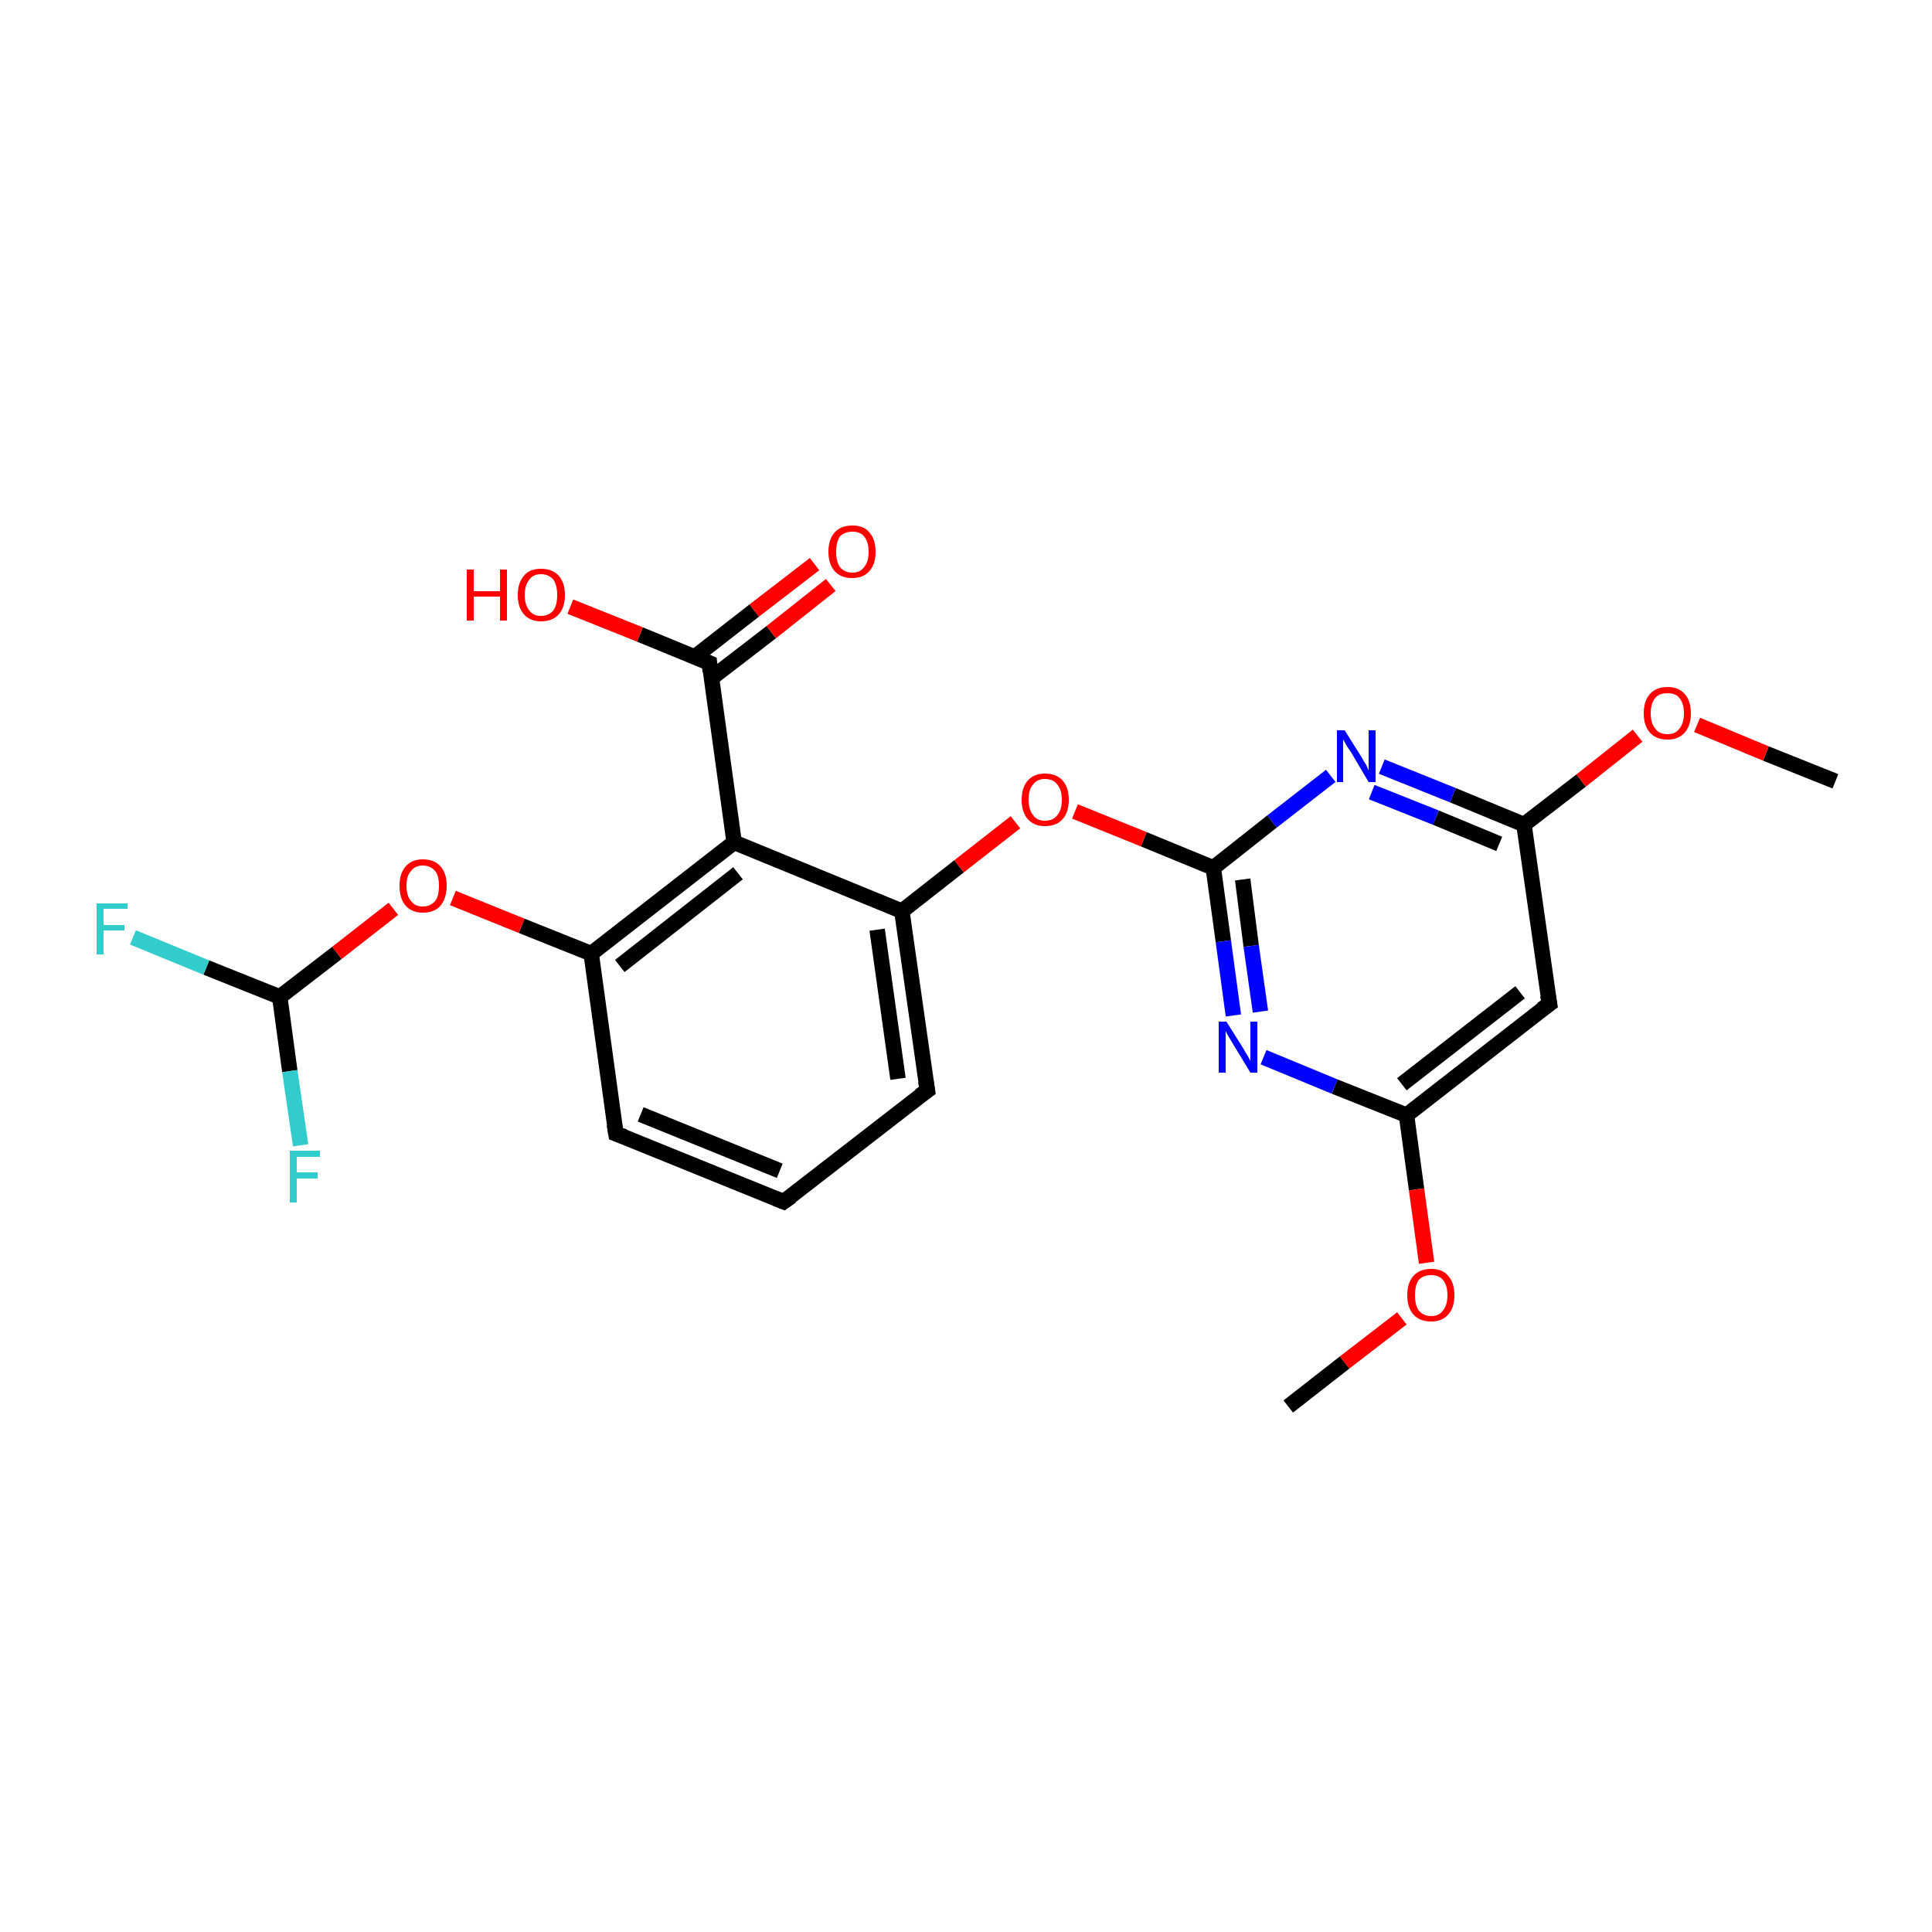 <?xml version='1.0' encoding='iso-8859-1'?>
<svg version='1.1' baseProfile='full'
              xmlns='http://www.w3.org/2000/svg'
                      xmlns:rdkit='http://www.rdkit.org/xml'
                      xmlns:xlink='http://www.w3.org/1999/xlink'
                  xml:space='preserve'
width='250px' height='250px' viewBox='0 0 250 250'>
<!-- END OF HEADER -->
<rect style='opacity:1.0;fill:#FFFFFF;stroke:none' width='250.0' height='250.0' x='0.0' y='0.0'> </rect>
<path class='bond-0 atom-0 atom-20' d='M 166.7,182.0 L 174.0,176.3' style='fill:none;fill-rule:evenodd;stroke:#000000;stroke-width:2.0px;stroke-linecap:butt;stroke-linejoin:miter;stroke-opacity:1' />
<path class='bond-0 atom-0 atom-20' d='M 174.0,176.3 L 181.4,170.6' style='fill:none;fill-rule:evenodd;stroke:#FF0000;stroke-width:2.0px;stroke-linecap:butt;stroke-linejoin:miter;stroke-opacity:1' />
<path class='bond-1 atom-1 atom-21' d='M 237.5,101.1 L 228.5,97.5' style='fill:none;fill-rule:evenodd;stroke:#000000;stroke-width:2.0px;stroke-linecap:butt;stroke-linejoin:miter;stroke-opacity:1' />
<path class='bond-1 atom-1 atom-21' d='M 228.5,97.5 L 219.6,93.8' style='fill:none;fill-rule:evenodd;stroke:#FF0000;stroke-width:2.0px;stroke-linecap:butt;stroke-linejoin:miter;stroke-opacity:1' />
<path class='bond-2 atom-2 atom-3' d='M 101.4,155.5 L 79.7,146.7' style='fill:none;fill-rule:evenodd;stroke:#000000;stroke-width:2.0px;stroke-linecap:butt;stroke-linejoin:miter;stroke-opacity:1' />
<path class='bond-2 atom-2 atom-3' d='M 100.9,151.5 L 82.9,144.2' style='fill:none;fill-rule:evenodd;stroke:#000000;stroke-width:2.0px;stroke-linecap:butt;stroke-linejoin:miter;stroke-opacity:1' />
<path class='bond-3 atom-2 atom-4' d='M 101.4,155.5 L 120.0,141.1' style='fill:none;fill-rule:evenodd;stroke:#000000;stroke-width:2.0px;stroke-linecap:butt;stroke-linejoin:miter;stroke-opacity:1' />
<path class='bond-4 atom-3 atom-6' d='M 79.7,146.7 L 76.5,123.4' style='fill:none;fill-rule:evenodd;stroke:#000000;stroke-width:2.0px;stroke-linecap:butt;stroke-linejoin:miter;stroke-opacity:1' />
<path class='bond-5 atom-4 atom-7' d='M 120.0,141.1 L 116.7,117.9' style='fill:none;fill-rule:evenodd;stroke:#000000;stroke-width:2.0px;stroke-linecap:butt;stroke-linejoin:miter;stroke-opacity:1' />
<path class='bond-5 atom-4 atom-7' d='M 116.2,139.6 L 113.5,120.3' style='fill:none;fill-rule:evenodd;stroke:#000000;stroke-width:2.0px;stroke-linecap:butt;stroke-linejoin:miter;stroke-opacity:1' />
<path class='bond-6 atom-5 atom-8' d='M 200.5,129.9 L 182.0,144.3' style='fill:none;fill-rule:evenodd;stroke:#000000;stroke-width:2.0px;stroke-linecap:butt;stroke-linejoin:miter;stroke-opacity:1' />
<path class='bond-6 atom-5 atom-8' d='M 196.7,128.4 L 181.4,140.3' style='fill:none;fill-rule:evenodd;stroke:#000000;stroke-width:2.0px;stroke-linecap:butt;stroke-linejoin:miter;stroke-opacity:1' />
<path class='bond-7 atom-5 atom-9' d='M 200.5,129.9 L 197.2,106.7' style='fill:none;fill-rule:evenodd;stroke:#000000;stroke-width:2.0px;stroke-linecap:butt;stroke-linejoin:miter;stroke-opacity:1' />
<path class='bond-8 atom-6 atom-10' d='M 76.5,123.4 L 95.0,109.0' style='fill:none;fill-rule:evenodd;stroke:#000000;stroke-width:2.0px;stroke-linecap:butt;stroke-linejoin:miter;stroke-opacity:1' />
<path class='bond-8 atom-6 atom-10' d='M 80.2,125.0 L 95.5,113.0' style='fill:none;fill-rule:evenodd;stroke:#000000;stroke-width:2.0px;stroke-linecap:butt;stroke-linejoin:miter;stroke-opacity:1' />
<path class='bond-9 atom-6 atom-22' d='M 76.5,123.4 L 67.5,119.8' style='fill:none;fill-rule:evenodd;stroke:#000000;stroke-width:2.0px;stroke-linecap:butt;stroke-linejoin:miter;stroke-opacity:1' />
<path class='bond-9 atom-6 atom-22' d='M 67.5,119.8 L 58.6,116.2' style='fill:none;fill-rule:evenodd;stroke:#FF0000;stroke-width:2.0px;stroke-linecap:butt;stroke-linejoin:miter;stroke-opacity:1' />
<path class='bond-10 atom-7 atom-10' d='M 116.7,117.9 L 95.0,109.0' style='fill:none;fill-rule:evenodd;stroke:#000000;stroke-width:2.0px;stroke-linecap:butt;stroke-linejoin:miter;stroke-opacity:1' />
<path class='bond-11 atom-7 atom-23' d='M 116.7,117.9 L 124.1,112.1' style='fill:none;fill-rule:evenodd;stroke:#000000;stroke-width:2.0px;stroke-linecap:butt;stroke-linejoin:miter;stroke-opacity:1' />
<path class='bond-11 atom-7 atom-23' d='M 124.1,112.1 L 131.4,106.4' style='fill:none;fill-rule:evenodd;stroke:#FF0000;stroke-width:2.0px;stroke-linecap:butt;stroke-linejoin:miter;stroke-opacity:1' />
<path class='bond-12 atom-8 atom-16' d='M 182.0,144.3 L 172.7,140.6' style='fill:none;fill-rule:evenodd;stroke:#000000;stroke-width:2.0px;stroke-linecap:butt;stroke-linejoin:miter;stroke-opacity:1' />
<path class='bond-12 atom-8 atom-16' d='M 172.7,140.6 L 163.5,136.8' style='fill:none;fill-rule:evenodd;stroke:#0000FF;stroke-width:2.0px;stroke-linecap:butt;stroke-linejoin:miter;stroke-opacity:1' />
<path class='bond-13 atom-8 atom-20' d='M 182.0,144.3 L 183.3,153.9' style='fill:none;fill-rule:evenodd;stroke:#000000;stroke-width:2.0px;stroke-linecap:butt;stroke-linejoin:miter;stroke-opacity:1' />
<path class='bond-13 atom-8 atom-20' d='M 183.3,153.9 L 184.6,163.4' style='fill:none;fill-rule:evenodd;stroke:#FF0000;stroke-width:2.0px;stroke-linecap:butt;stroke-linejoin:miter;stroke-opacity:1' />
<path class='bond-14 atom-9 atom-17' d='M 197.2,106.7 L 188.0,102.9' style='fill:none;fill-rule:evenodd;stroke:#000000;stroke-width:2.0px;stroke-linecap:butt;stroke-linejoin:miter;stroke-opacity:1' />
<path class='bond-14 atom-9 atom-17' d='M 188.0,102.9 L 178.8,99.2' style='fill:none;fill-rule:evenodd;stroke:#0000FF;stroke-width:2.0px;stroke-linecap:butt;stroke-linejoin:miter;stroke-opacity:1' />
<path class='bond-14 atom-9 atom-17' d='M 194.0,109.2 L 185.8,105.8' style='fill:none;fill-rule:evenodd;stroke:#000000;stroke-width:2.0px;stroke-linecap:butt;stroke-linejoin:miter;stroke-opacity:1' />
<path class='bond-14 atom-9 atom-17' d='M 185.8,105.8 L 177.5,102.5' style='fill:none;fill-rule:evenodd;stroke:#0000FF;stroke-width:2.0px;stroke-linecap:butt;stroke-linejoin:miter;stroke-opacity:1' />
<path class='bond-15 atom-9 atom-21' d='M 197.2,106.7 L 204.6,101.0' style='fill:none;fill-rule:evenodd;stroke:#000000;stroke-width:2.0px;stroke-linecap:butt;stroke-linejoin:miter;stroke-opacity:1' />
<path class='bond-15 atom-9 atom-21' d='M 204.6,101.0 L 211.9,95.2' style='fill:none;fill-rule:evenodd;stroke:#FF0000;stroke-width:2.0px;stroke-linecap:butt;stroke-linejoin:miter;stroke-opacity:1' />
<path class='bond-16 atom-10 atom-11' d='M 95.0,109.0 L 91.8,85.8' style='fill:none;fill-rule:evenodd;stroke:#000000;stroke-width:2.0px;stroke-linecap:butt;stroke-linejoin:miter;stroke-opacity:1' />
<path class='bond-17 atom-11 atom-18' d='M 92.0,87.8 L 99.8,81.8' style='fill:none;fill-rule:evenodd;stroke:#000000;stroke-width:2.0px;stroke-linecap:butt;stroke-linejoin:miter;stroke-opacity:1' />
<path class='bond-17 atom-11 atom-18' d='M 99.8,81.8 L 107.5,75.7' style='fill:none;fill-rule:evenodd;stroke:#FF0000;stroke-width:2.0px;stroke-linecap:butt;stroke-linejoin:miter;stroke-opacity:1' />
<path class='bond-17 atom-11 atom-18' d='M 89.9,85.0 L 97.6,79.0' style='fill:none;fill-rule:evenodd;stroke:#000000;stroke-width:2.0px;stroke-linecap:butt;stroke-linejoin:miter;stroke-opacity:1' />
<path class='bond-17 atom-11 atom-18' d='M 97.6,79.0 L 105.4,73.0' style='fill:none;fill-rule:evenodd;stroke:#FF0000;stroke-width:2.0px;stroke-linecap:butt;stroke-linejoin:miter;stroke-opacity:1' />
<path class='bond-18 atom-11 atom-19' d='M 91.8,85.8 L 82.8,82.1' style='fill:none;fill-rule:evenodd;stroke:#000000;stroke-width:2.0px;stroke-linecap:butt;stroke-linejoin:miter;stroke-opacity:1' />
<path class='bond-18 atom-11 atom-19' d='M 82.8,82.1 L 73.8,78.5' style='fill:none;fill-rule:evenodd;stroke:#FF0000;stroke-width:2.0px;stroke-linecap:butt;stroke-linejoin:miter;stroke-opacity:1' />
<path class='bond-19 atom-12 atom-14' d='M 36.2,129.0 L 26.7,125.2' style='fill:none;fill-rule:evenodd;stroke:#000000;stroke-width:2.0px;stroke-linecap:butt;stroke-linejoin:miter;stroke-opacity:1' />
<path class='bond-19 atom-12 atom-14' d='M 26.7,125.2 L 17.2,121.3' style='fill:none;fill-rule:evenodd;stroke:#33CCCC;stroke-width:2.0px;stroke-linecap:butt;stroke-linejoin:miter;stroke-opacity:1' />
<path class='bond-20 atom-12 atom-15' d='M 36.2,129.0 L 37.5,138.6' style='fill:none;fill-rule:evenodd;stroke:#000000;stroke-width:2.0px;stroke-linecap:butt;stroke-linejoin:miter;stroke-opacity:1' />
<path class='bond-20 atom-12 atom-15' d='M 37.5,138.6 L 38.9,148.2' style='fill:none;fill-rule:evenodd;stroke:#33CCCC;stroke-width:2.0px;stroke-linecap:butt;stroke-linejoin:miter;stroke-opacity:1' />
<path class='bond-21 atom-12 atom-22' d='M 36.2,129.0 L 43.6,123.3' style='fill:none;fill-rule:evenodd;stroke:#000000;stroke-width:2.0px;stroke-linecap:butt;stroke-linejoin:miter;stroke-opacity:1' />
<path class='bond-21 atom-12 atom-22' d='M 43.6,123.3 L 50.9,117.6' style='fill:none;fill-rule:evenodd;stroke:#FF0000;stroke-width:2.0px;stroke-linecap:butt;stroke-linejoin:miter;stroke-opacity:1' />
<path class='bond-22 atom-13 atom-16' d='M 157.0,112.3 L 158.3,121.8' style='fill:none;fill-rule:evenodd;stroke:#000000;stroke-width:2.0px;stroke-linecap:butt;stroke-linejoin:miter;stroke-opacity:1' />
<path class='bond-22 atom-13 atom-16' d='M 158.3,121.8 L 159.6,131.4' style='fill:none;fill-rule:evenodd;stroke:#0000FF;stroke-width:2.0px;stroke-linecap:butt;stroke-linejoin:miter;stroke-opacity:1' />
<path class='bond-22 atom-13 atom-16' d='M 160.8,113.8 L 161.9,122.4' style='fill:none;fill-rule:evenodd;stroke:#000000;stroke-width:2.0px;stroke-linecap:butt;stroke-linejoin:miter;stroke-opacity:1' />
<path class='bond-22 atom-13 atom-16' d='M 161.9,122.4 L 163.1,130.9' style='fill:none;fill-rule:evenodd;stroke:#0000FF;stroke-width:2.0px;stroke-linecap:butt;stroke-linejoin:miter;stroke-opacity:1' />
<path class='bond-23 atom-13 atom-17' d='M 157.0,112.3 L 164.6,106.3' style='fill:none;fill-rule:evenodd;stroke:#000000;stroke-width:2.0px;stroke-linecap:butt;stroke-linejoin:miter;stroke-opacity:1' />
<path class='bond-23 atom-13 atom-17' d='M 164.6,106.3 L 172.2,100.4' style='fill:none;fill-rule:evenodd;stroke:#0000FF;stroke-width:2.0px;stroke-linecap:butt;stroke-linejoin:miter;stroke-opacity:1' />
<path class='bond-24 atom-13 atom-23' d='M 157.0,112.3 L 148.0,108.6' style='fill:none;fill-rule:evenodd;stroke:#000000;stroke-width:2.0px;stroke-linecap:butt;stroke-linejoin:miter;stroke-opacity:1' />
<path class='bond-24 atom-13 atom-23' d='M 148.0,108.6 L 139.1,105.0' style='fill:none;fill-rule:evenodd;stroke:#FF0000;stroke-width:2.0px;stroke-linecap:butt;stroke-linejoin:miter;stroke-opacity:1' />
<path d='M 100.4,155.1 L 101.4,155.5 L 102.4,154.8' style='fill:none;stroke:#000000;stroke-width:2.0px;stroke-linecap:butt;stroke-linejoin:miter;stroke-opacity:1;' />
<path d='M 80.8,147.1 L 79.7,146.7 L 79.5,145.5' style='fill:none;stroke:#000000;stroke-width:2.0px;stroke-linecap:butt;stroke-linejoin:miter;stroke-opacity:1;' />
<path d='M 119.0,141.8 L 120.0,141.1 L 119.8,139.9' style='fill:none;stroke:#000000;stroke-width:2.0px;stroke-linecap:butt;stroke-linejoin:miter;stroke-opacity:1;' />
<path d='M 199.5,130.6 L 200.5,129.9 L 200.3,128.8' style='fill:none;stroke:#000000;stroke-width:2.0px;stroke-linecap:butt;stroke-linejoin:miter;stroke-opacity:1;' />
<path d='M 91.9,86.9 L 91.8,85.8 L 91.3,85.6' style='fill:none;stroke:#000000;stroke-width:2.0px;stroke-linecap:butt;stroke-linejoin:miter;stroke-opacity:1;' />
<path class='atom-14' d='M 12.5 116.9
L 16.5 116.9
L 16.5 117.6
L 13.4 117.6
L 13.4 119.7
L 16.1 119.7
L 16.1 120.4
L 13.4 120.4
L 13.4 123.5
L 12.5 123.5
L 12.5 116.9
' fill='#33CCCC'/>
<path class='atom-15' d='M 37.5 148.9
L 41.4 148.9
L 41.4 149.7
L 38.4 149.7
L 38.4 151.7
L 41.1 151.7
L 41.1 152.5
L 38.4 152.5
L 38.4 155.6
L 37.5 155.6
L 37.5 148.9
' fill='#33CCCC'/>
<path class='atom-16' d='M 158.7 132.2
L 160.9 135.7
Q 161.1 136.1, 161.5 136.7
Q 161.8 137.3, 161.8 137.3
L 161.8 132.2
L 162.7 132.2
L 162.7 138.8
L 161.8 138.8
L 159.5 135.0
Q 159.2 134.5, 158.9 134.0
Q 158.6 133.5, 158.6 133.3
L 158.6 138.8
L 157.7 138.8
L 157.7 132.2
L 158.7 132.2
' fill='#0000FF'/>
<path class='atom-17' d='M 174.0 94.5
L 176.2 98.0
Q 176.4 98.4, 176.8 99.0
Q 177.1 99.7, 177.1 99.7
L 177.1 94.5
L 178.0 94.5
L 178.0 101.2
L 177.1 101.2
L 174.8 97.3
Q 174.5 96.9, 174.2 96.4
Q 173.9 95.8, 173.8 95.7
L 173.8 101.2
L 173.0 101.2
L 173.0 94.5
L 174.0 94.5
' fill='#0000FF'/>
<path class='atom-18' d='M 107.2 71.4
Q 107.2 69.8, 108.0 68.9
Q 108.8 68.0, 110.3 68.0
Q 111.8 68.0, 112.5 68.9
Q 113.3 69.8, 113.3 71.4
Q 113.3 73.0, 112.5 73.9
Q 111.7 74.8, 110.3 74.8
Q 108.8 74.8, 108.0 73.9
Q 107.2 73.0, 107.2 71.4
M 110.3 74.1
Q 111.3 74.1, 111.8 73.4
Q 112.4 72.7, 112.4 71.4
Q 112.4 70.1, 111.8 69.4
Q 111.3 68.8, 110.3 68.8
Q 109.3 68.8, 108.7 69.4
Q 108.2 70.1, 108.2 71.4
Q 108.2 72.7, 108.7 73.4
Q 109.3 74.1, 110.3 74.1
' fill='#FF0000'/>
<path class='atom-19' d='M 60.4 73.7
L 61.3 73.7
L 61.3 76.5
L 64.7 76.5
L 64.7 73.7
L 65.6 73.7
L 65.6 80.3
L 64.7 80.3
L 64.7 77.2
L 61.3 77.2
L 61.3 80.3
L 60.4 80.3
L 60.4 73.7
' fill='#FF0000'/>
<path class='atom-19' d='M 67.0 77.0
Q 67.0 75.4, 67.8 74.5
Q 68.5 73.6, 70.0 73.6
Q 71.5 73.6, 72.3 74.5
Q 73.1 75.4, 73.1 77.0
Q 73.1 78.6, 72.3 79.5
Q 71.5 80.4, 70.0 80.4
Q 68.6 80.4, 67.8 79.5
Q 67.0 78.6, 67.0 77.0
M 70.0 79.7
Q 71.0 79.7, 71.6 79.0
Q 72.1 78.3, 72.1 77.0
Q 72.1 75.7, 71.6 75.0
Q 71.0 74.3, 70.0 74.3
Q 69.0 74.3, 68.5 75.0
Q 67.9 75.7, 67.9 77.0
Q 67.9 78.3, 68.5 79.0
Q 69.0 79.7, 70.0 79.7
' fill='#FF0000'/>
<path class='atom-20' d='M 182.1 167.6
Q 182.1 166.0, 182.9 165.1
Q 183.7 164.2, 185.2 164.2
Q 186.7 164.2, 187.4 165.1
Q 188.2 166.0, 188.2 167.6
Q 188.2 169.2, 187.4 170.1
Q 186.6 171.0, 185.2 171.0
Q 183.7 171.0, 182.9 170.1
Q 182.1 169.2, 182.1 167.6
M 185.2 170.3
Q 186.2 170.3, 186.7 169.6
Q 187.3 168.9, 187.3 167.6
Q 187.3 166.3, 186.7 165.6
Q 186.2 165.0, 185.2 165.0
Q 184.2 165.0, 183.6 165.6
Q 183.1 166.3, 183.1 167.6
Q 183.1 168.9, 183.6 169.6
Q 184.2 170.3, 185.2 170.3
' fill='#FF0000'/>
<path class='atom-21' d='M 212.7 92.3
Q 212.7 90.7, 213.5 89.8
Q 214.3 88.9, 215.8 88.9
Q 217.2 88.9, 218.0 89.8
Q 218.8 90.7, 218.8 92.3
Q 218.8 93.9, 218.0 94.8
Q 217.2 95.7, 215.8 95.7
Q 214.3 95.7, 213.5 94.8
Q 212.7 93.9, 212.7 92.3
M 215.8 95.0
Q 216.8 95.0, 217.3 94.3
Q 217.9 93.6, 217.9 92.3
Q 217.9 91.0, 217.3 90.3
Q 216.8 89.7, 215.8 89.7
Q 214.7 89.7, 214.2 90.3
Q 213.6 91.0, 213.6 92.3
Q 213.6 93.6, 214.2 94.3
Q 214.7 95.0, 215.8 95.0
' fill='#FF0000'/>
<path class='atom-22' d='M 51.7 114.6
Q 51.7 113.0, 52.5 112.1
Q 53.3 111.2, 54.7 111.2
Q 56.2 111.2, 57.0 112.1
Q 57.8 113.0, 57.8 114.6
Q 57.8 116.2, 57.0 117.2
Q 56.2 118.1, 54.7 118.1
Q 53.3 118.1, 52.5 117.2
Q 51.7 116.3, 51.7 114.6
M 54.7 117.3
Q 55.7 117.3, 56.3 116.6
Q 56.8 116.0, 56.8 114.6
Q 56.8 113.3, 56.3 112.7
Q 55.7 112.0, 54.7 112.0
Q 53.7 112.0, 53.2 112.7
Q 52.6 113.3, 52.6 114.6
Q 52.6 116.0, 53.2 116.6
Q 53.7 117.3, 54.7 117.3
' fill='#FF0000'/>
<path class='atom-23' d='M 132.2 103.5
Q 132.2 101.9, 133.0 101.0
Q 133.8 100.1, 135.2 100.1
Q 136.7 100.1, 137.5 101.0
Q 138.3 101.9, 138.3 103.5
Q 138.3 105.1, 137.5 106.0
Q 136.7 106.9, 135.2 106.9
Q 133.8 106.9, 133.0 106.0
Q 132.2 105.1, 132.2 103.5
M 135.2 106.2
Q 136.3 106.2, 136.8 105.5
Q 137.4 104.8, 137.4 103.5
Q 137.4 102.2, 136.8 101.5
Q 136.3 100.8, 135.2 100.8
Q 134.2 100.8, 133.7 101.5
Q 133.1 102.1, 133.1 103.5
Q 133.1 104.8, 133.7 105.5
Q 134.2 106.2, 135.2 106.2
' fill='#FF0000'/>
</svg>
